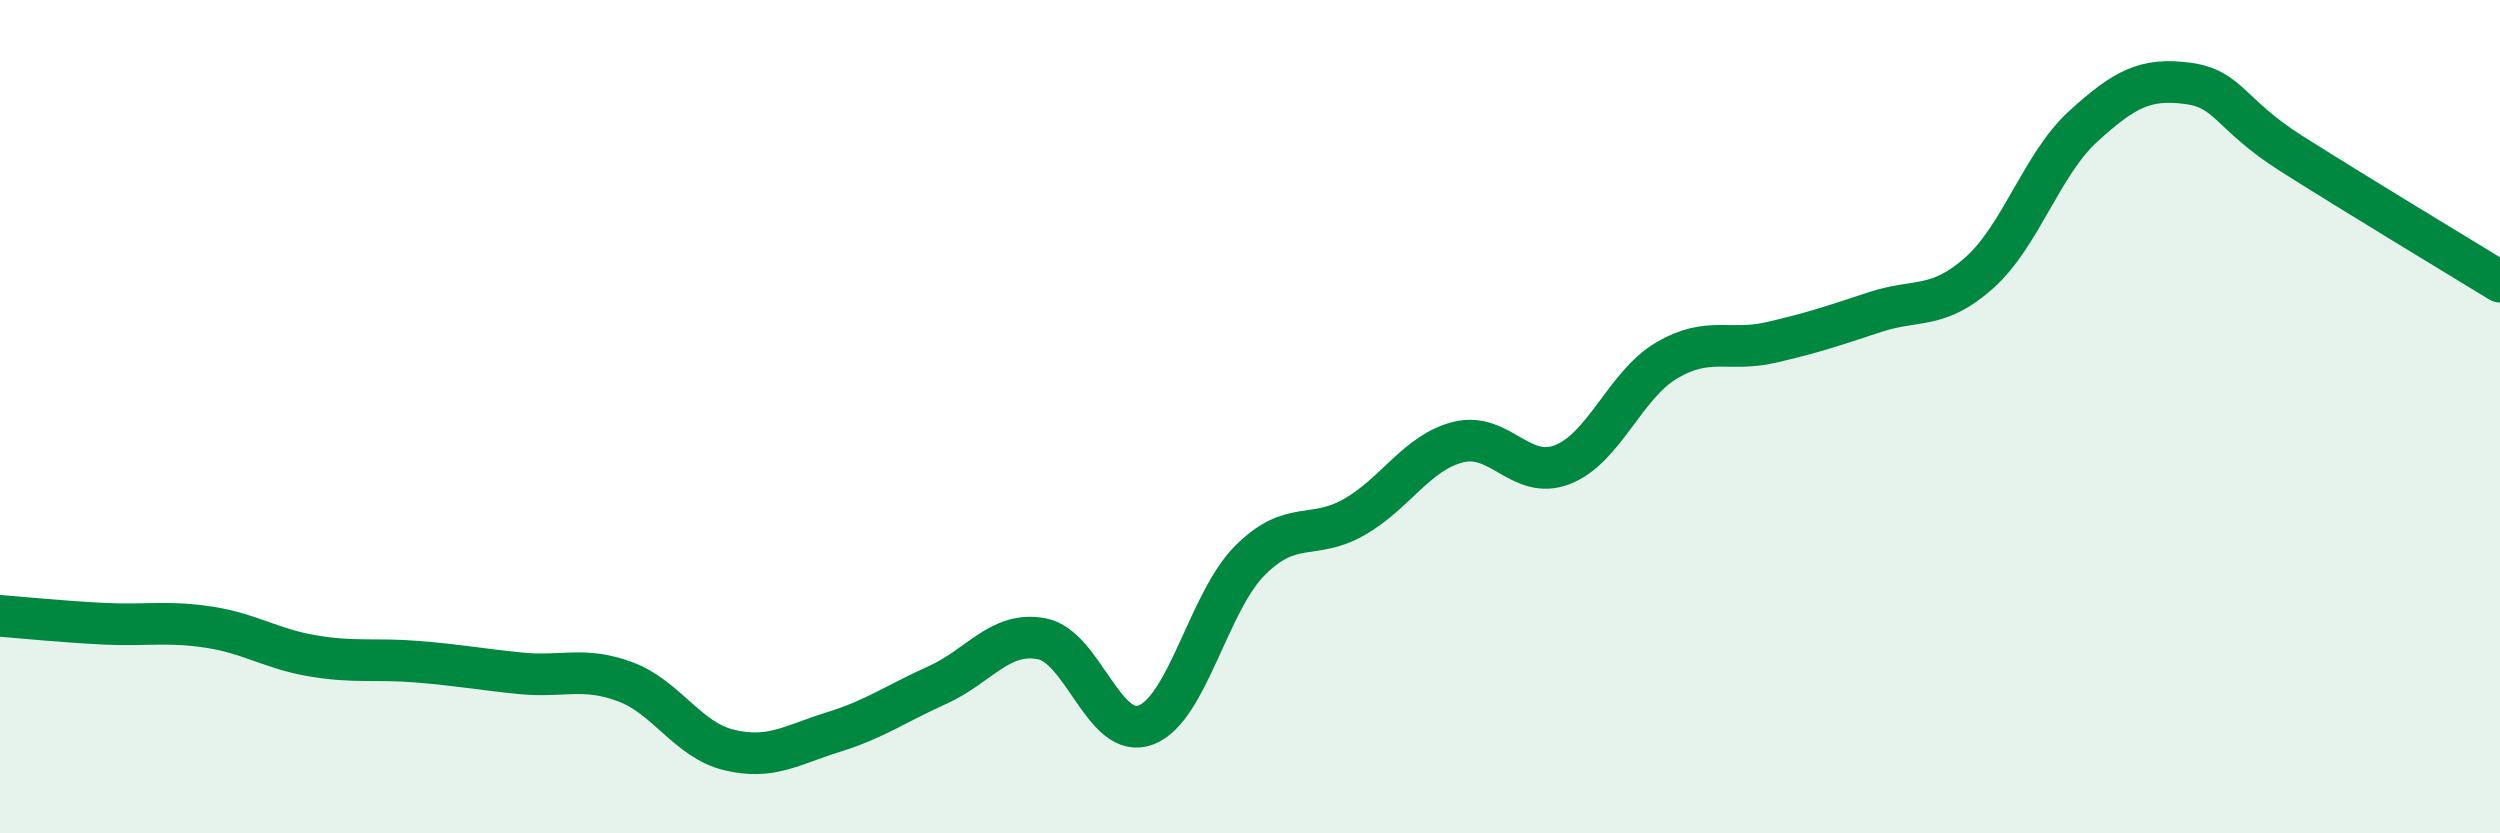 
    <svg width="60" height="20" viewBox="0 0 60 20" xmlns="http://www.w3.org/2000/svg">
      <path
        d="M 0,14.78 C 0.5,14.82 1.5,14.92 2.5,14.97 C 3.5,15.02 4,14.9 5,15.05 C 6,15.2 6.5,15.57 7.5,15.74 C 8.5,15.91 9,15.8 10,15.88 C 11,15.96 11.5,16.06 12.5,16.16 C 13.5,16.26 14,15.99 15,16.36 C 16,16.73 16.5,17.76 17.5,18 C 18.5,18.24 19,17.88 20,17.57 C 21,17.26 21.5,16.89 22.5,16.44 C 23.5,15.99 24,15.14 25,15.33 C 26,15.52 26.5,17.78 27.5,17.4 C 28.5,17.02 29,14.45 30,13.45 C 31,12.45 31.5,12.98 32.5,12.41 C 33.5,11.84 34,10.86 35,10.61 C 36,10.36 36.5,11.54 37.5,11.15 C 38.5,10.76 39,9.24 40,8.65 C 41,8.06 41.5,8.45 42.5,8.22 C 43.5,7.99 44,7.82 45,7.49 C 46,7.16 46.5,7.44 47.5,6.55 C 48.5,5.66 49,3.94 50,3.03 C 51,2.12 51.5,1.87 52.5,2 C 53.5,2.13 53.5,2.74 55,3.69 C 56.5,4.64 59,6.15 60,6.76L60 20L0 20Z"
        fill="#008740"
        opacity="0.1"
        stroke-linecap="round"
        stroke-linejoin="round"
      />
      <path
        d="M 0,14.78 C 0.5,14.82 1.5,14.92 2.5,14.97 C 3.5,15.02 4,14.9 5,15.05 C 6,15.2 6.5,15.57 7.5,15.74 C 8.5,15.91 9,15.8 10,15.88 C 11,15.96 11.5,16.06 12.5,16.16 C 13.5,16.26 14,15.99 15,16.36 C 16,16.73 16.5,17.76 17.5,18 C 18.5,18.24 19,17.88 20,17.57 C 21,17.26 21.5,16.89 22.5,16.44 C 23.5,15.99 24,15.14 25,15.33 C 26,15.52 26.5,17.78 27.5,17.4 C 28.5,17.02 29,14.45 30,13.45 C 31,12.45 31.5,12.98 32.5,12.41 C 33.5,11.84 34,10.86 35,10.61 C 36,10.36 36.5,11.54 37.5,11.15 C 38.5,10.76 39,9.24 40,8.65 C 41,8.06 41.5,8.45 42.5,8.22 C 43.5,7.99 44,7.82 45,7.49 C 46,7.16 46.5,7.44 47.5,6.55 C 48.5,5.66 49,3.94 50,3.03 C 51,2.12 51.5,1.87 52.5,2 C 53.5,2.13 53.5,2.74 55,3.69 C 56.5,4.64 59,6.15 60,6.76"
        stroke="#008740"
        stroke-width="1"
        fill="none"
        stroke-linecap="round"
        stroke-linejoin="round"
      />
    </svg>
  